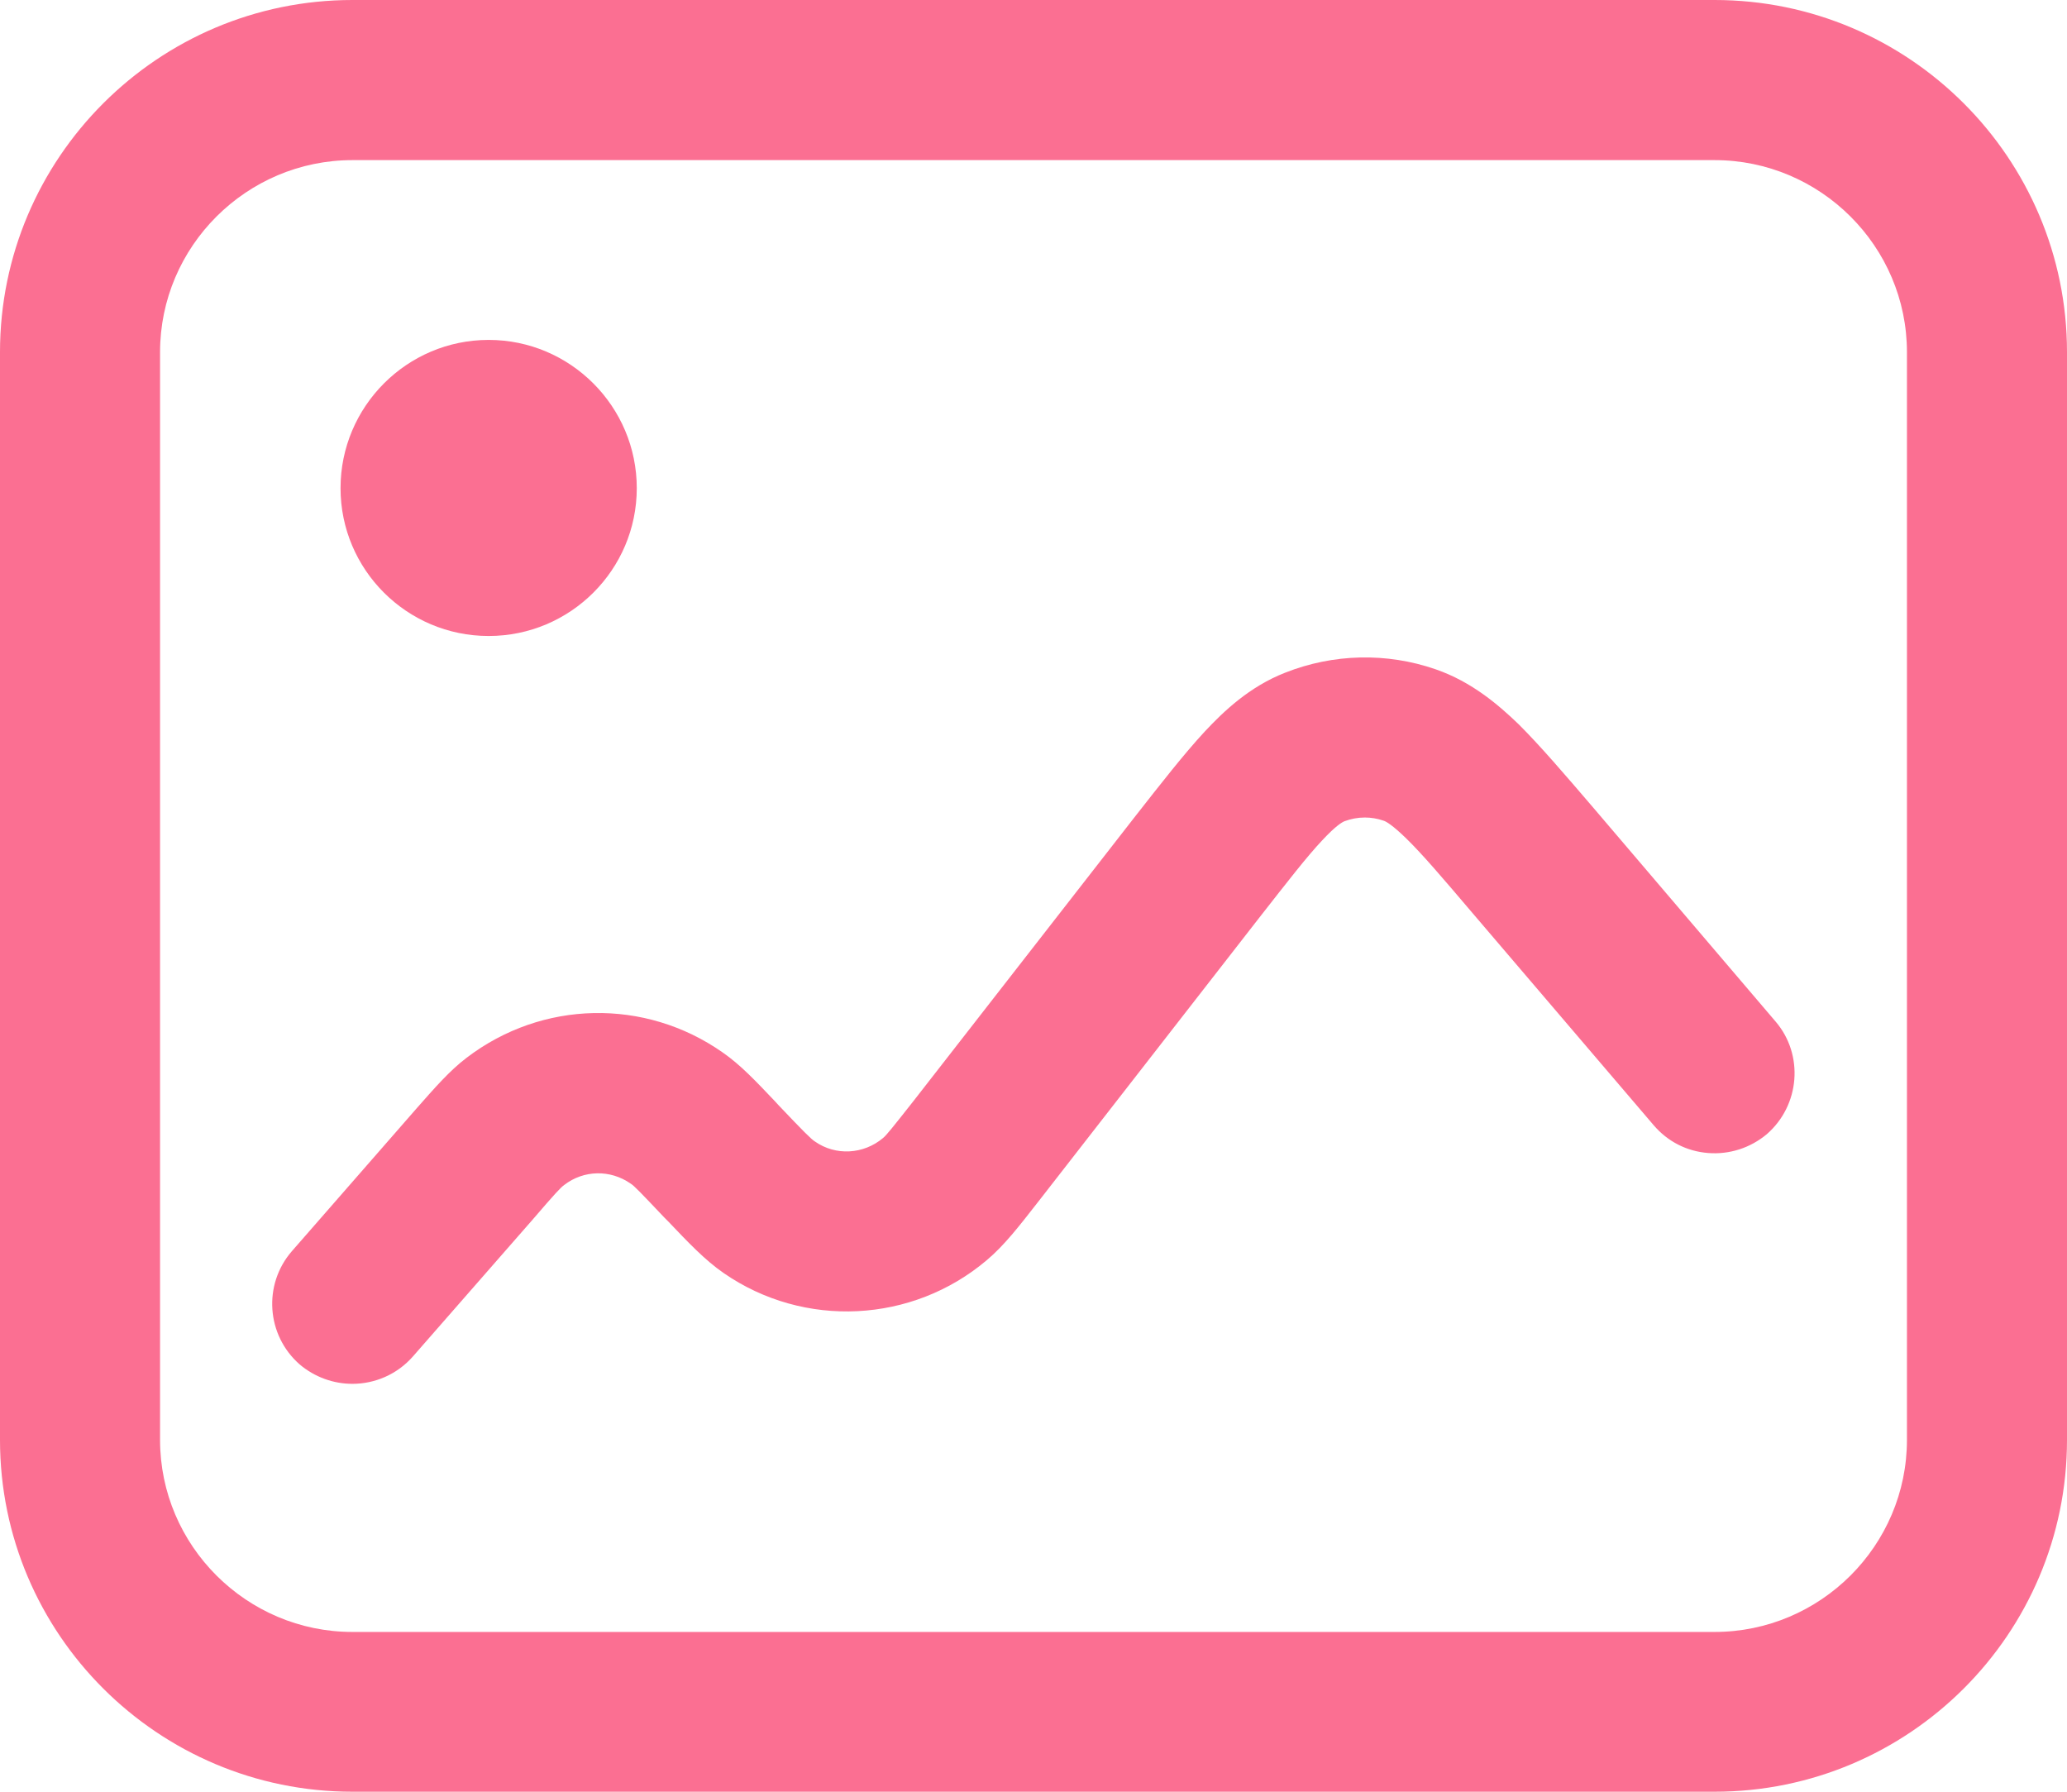 <svg width="60" height="52" viewBox="0 0 60 52" fill="none" xmlns="http://www.w3.org/2000/svg">
<path d="M49.769 0H10.231C4.586 0 0 4.587 0 10.22V41.789C0 47.422 4.586 52 10.231 52H49.769C55.414 52 60 47.422 60 41.789V10.22C60 4.587 55.414 0 49.769 0ZM55.354 41.789C55.354 44.858 52.843 47.363 49.769 47.363H10.231C7.157 47.363 4.646 44.858 4.646 41.789V10.22C4.646 7.152 7.157 4.647 10.231 4.647H49.769C52.843 4.647 55.354 7.152 55.354 10.22V41.789ZM18.484 14.167C18.484 16.534 16.557 18.458 14.184 18.458C11.812 18.458 9.885 16.534 9.885 14.167C9.885 11.799 11.812 9.865 14.184 9.865C16.557 9.865 18.484 11.799 18.484 14.167ZM51.282 32.92C50.807 33.315 50.204 33.512 49.582 33.463C48.959 33.414 48.405 33.128 48 32.654L42.751 26.508C41.862 25.462 41.288 24.791 40.824 24.338C40.418 23.943 40.231 23.835 40.152 23.815C39.983 23.756 39.796 23.726 39.618 23.726C39.41 23.726 39.212 23.765 39.025 23.835C38.956 23.864 38.778 23.963 38.382 24.387C37.928 24.87 37.394 25.561 36.544 26.646L30.217 34.775C30.168 34.834 30.138 34.874 30.109 34.913C29.585 35.584 29.15 36.147 28.646 36.571C26.481 38.406 23.338 38.563 21.005 36.946C20.461 36.571 19.967 36.048 19.394 35.446L19.285 35.337C18.603 34.617 18.405 34.41 18.306 34.351C17.713 33.937 16.942 33.956 16.379 34.39C16.28 34.459 16.122 34.627 15.46 35.397L11.99 39.363C11.525 39.895 10.873 40.162 10.231 40.162C9.687 40.162 9.143 39.974 8.699 39.599C7.73 38.751 7.631 37.281 8.471 36.314L12.03 32.24L12.099 32.161C12.613 31.579 13.048 31.076 13.542 30.701C15.736 29.024 18.722 28.965 20.975 30.543C21.489 30.898 21.944 31.381 22.488 31.954L22.596 32.072C23.328 32.842 23.545 33.059 23.654 33.128C24.257 33.552 25.068 33.503 25.631 33.029C25.73 32.95 25.918 32.713 26.54 31.924L32.926 23.726C33.707 22.73 34.369 21.881 34.972 21.23C35.516 20.648 36.267 19.928 37.305 19.523C38.699 18.971 40.25 18.931 41.674 19.425C42.731 19.79 43.512 20.471 44.086 21.023C44.718 21.654 45.42 22.473 46.24 23.43L51.539 29.645C52.369 30.612 52.25 32.082 51.282 32.92Z" fill="#FB6F92"/>
</svg>
